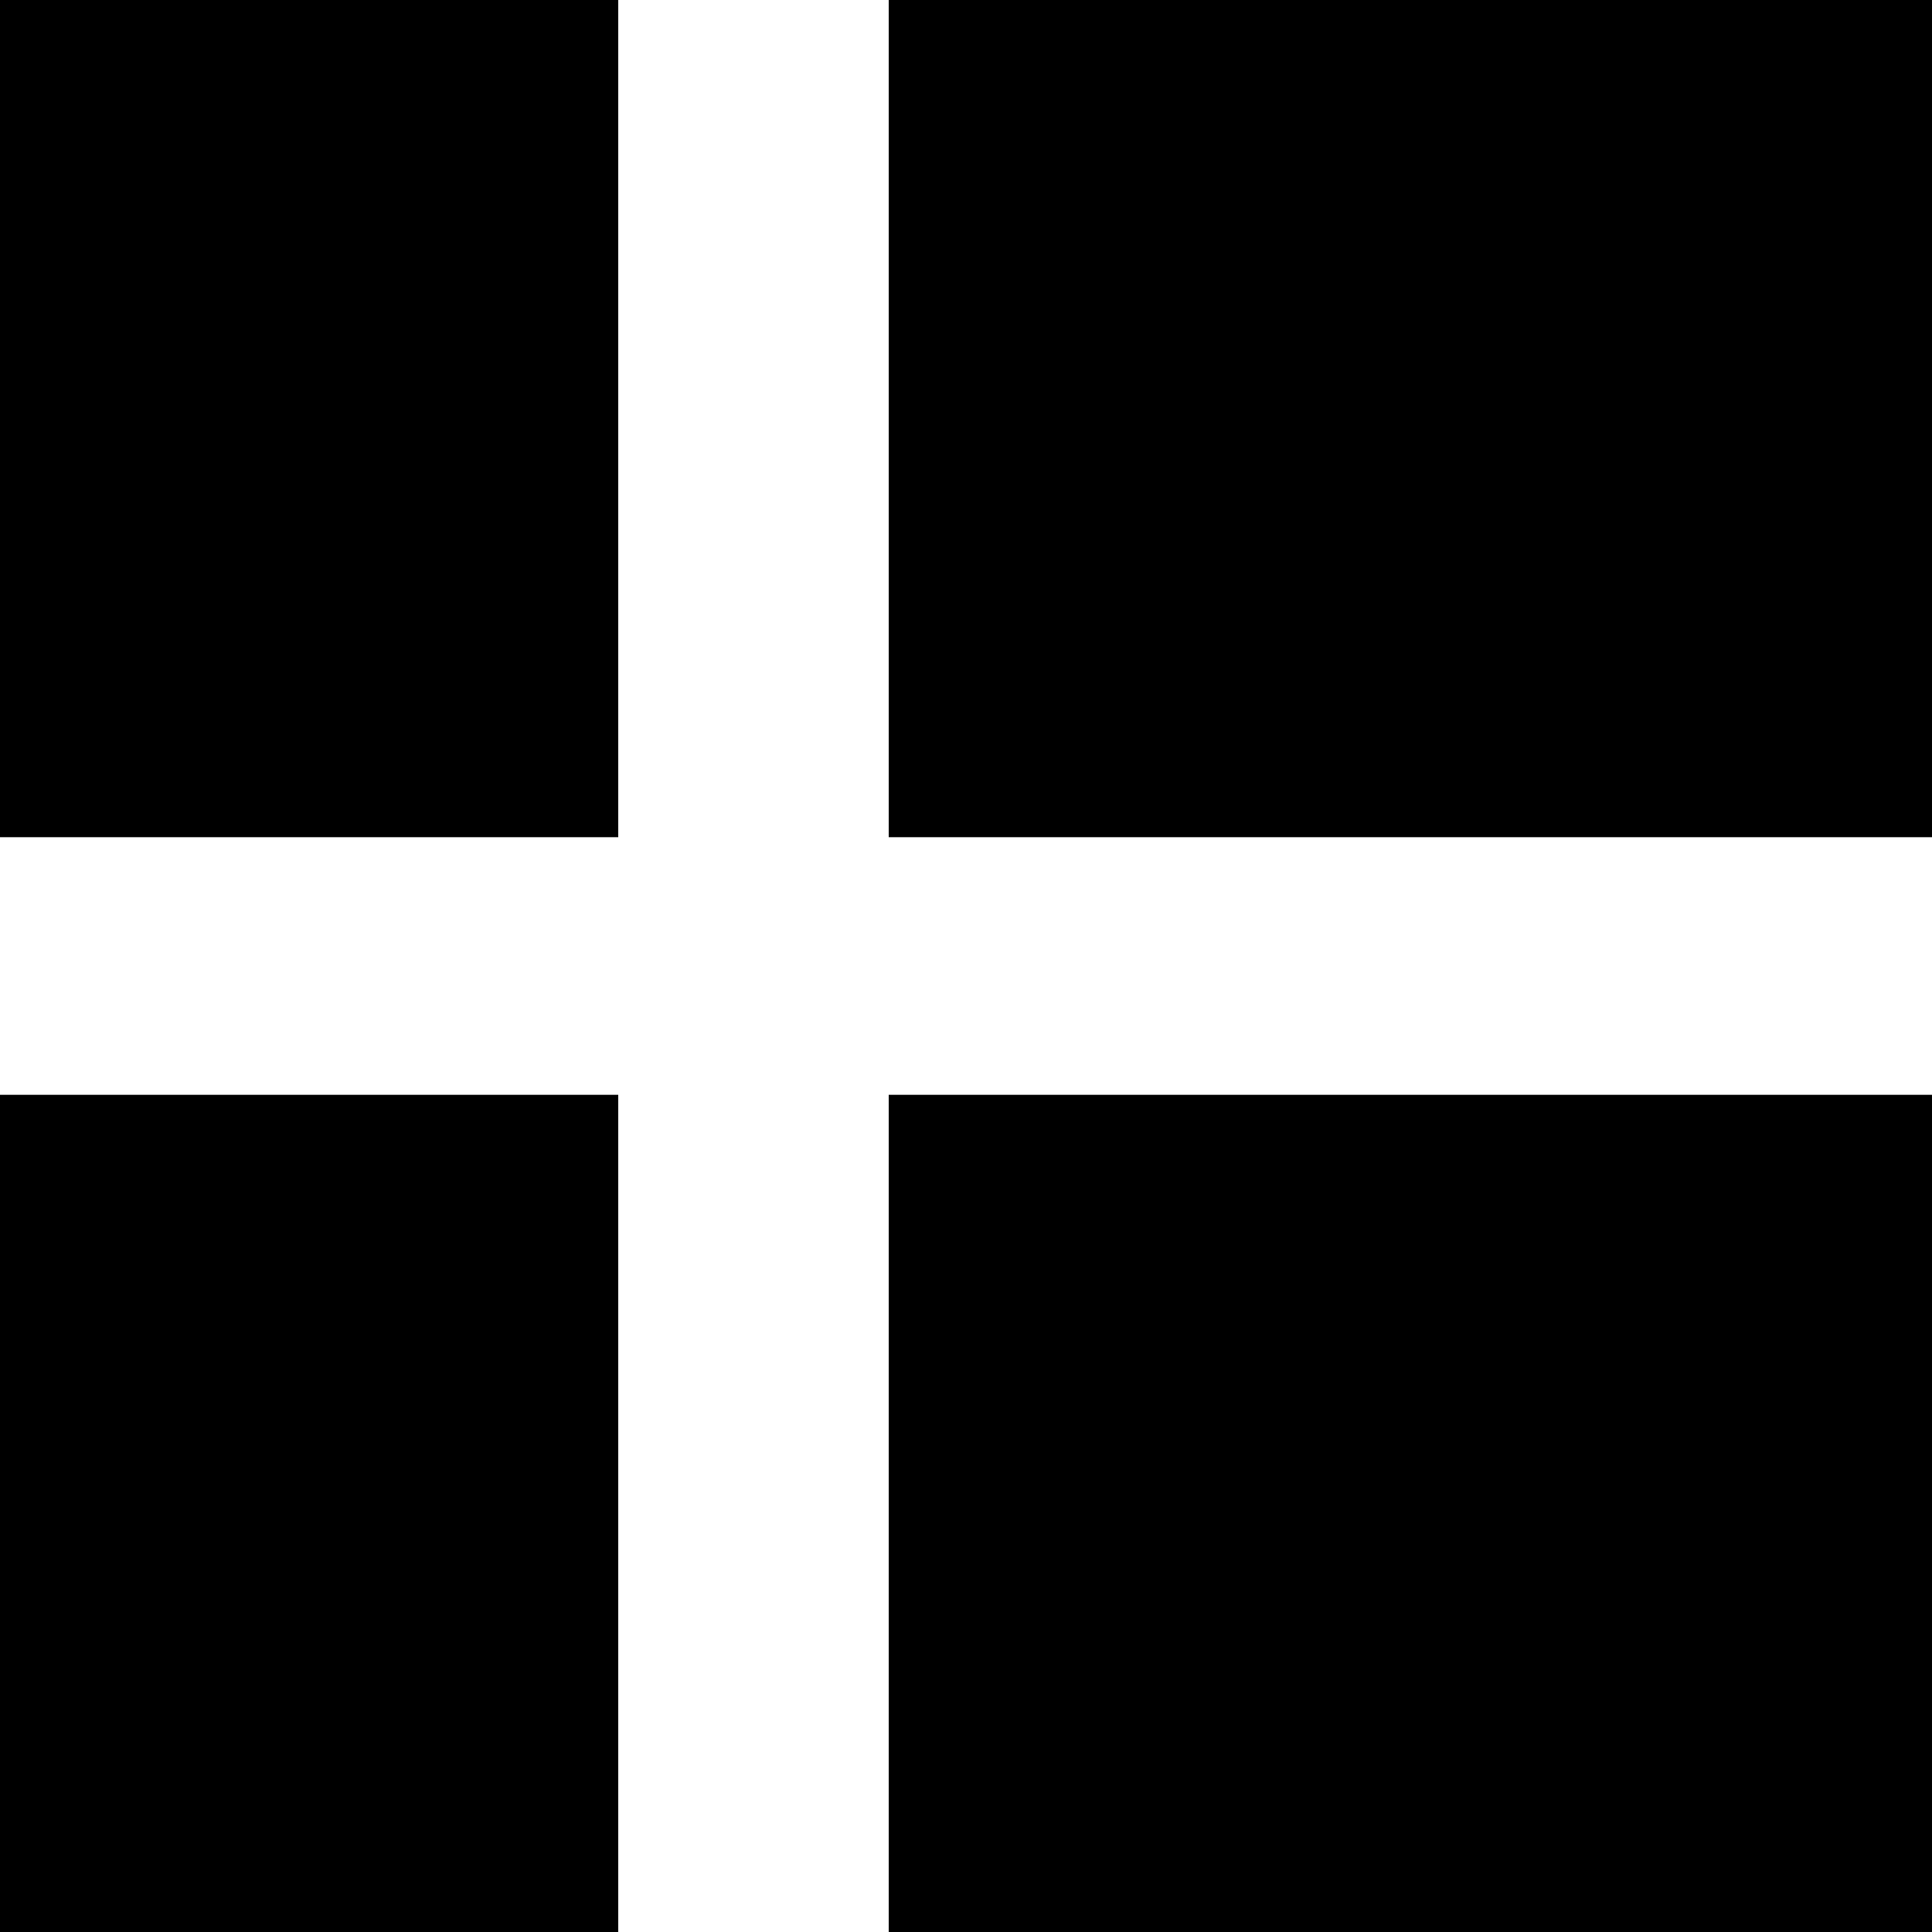 <?xml version="1.0" standalone="no"?>
<!DOCTYPE svg PUBLIC "-//W3C//DTD SVG 20010904//EN"
 "http://www.w3.org/TR/2001/REC-SVG-20010904/DTD/svg10.dtd">
<svg version="1.0" xmlns="http://www.w3.org/2000/svg"
 width="150pt" height="150pt" viewBox="0 0 150 150"
 preserveAspectRatio="xMidYMid meet">
<g transform="translate(0,150) scale(0.1,-0.1)"
fill="#000000" stroke="none">
<path d="M0 1175 l0 -325 240 0 240 0 0 325 0 325 -240 0 -240 0 0 -325z"/>
<path d="M690 1175 l0 -325 405 0 405 0 0 325 0 325 -405 0 -405 0 0 -325z"/>
<path d="M0 325 l0 -325 240 0 240 0 0 325 0 325 -240 0 -240 0 0 -325z"/>
<path d="M690 325 l0 -325 405 0 405 0 0 325 0 325 -405 0 -405 0 0 -325z"/>
</g>
</svg>
